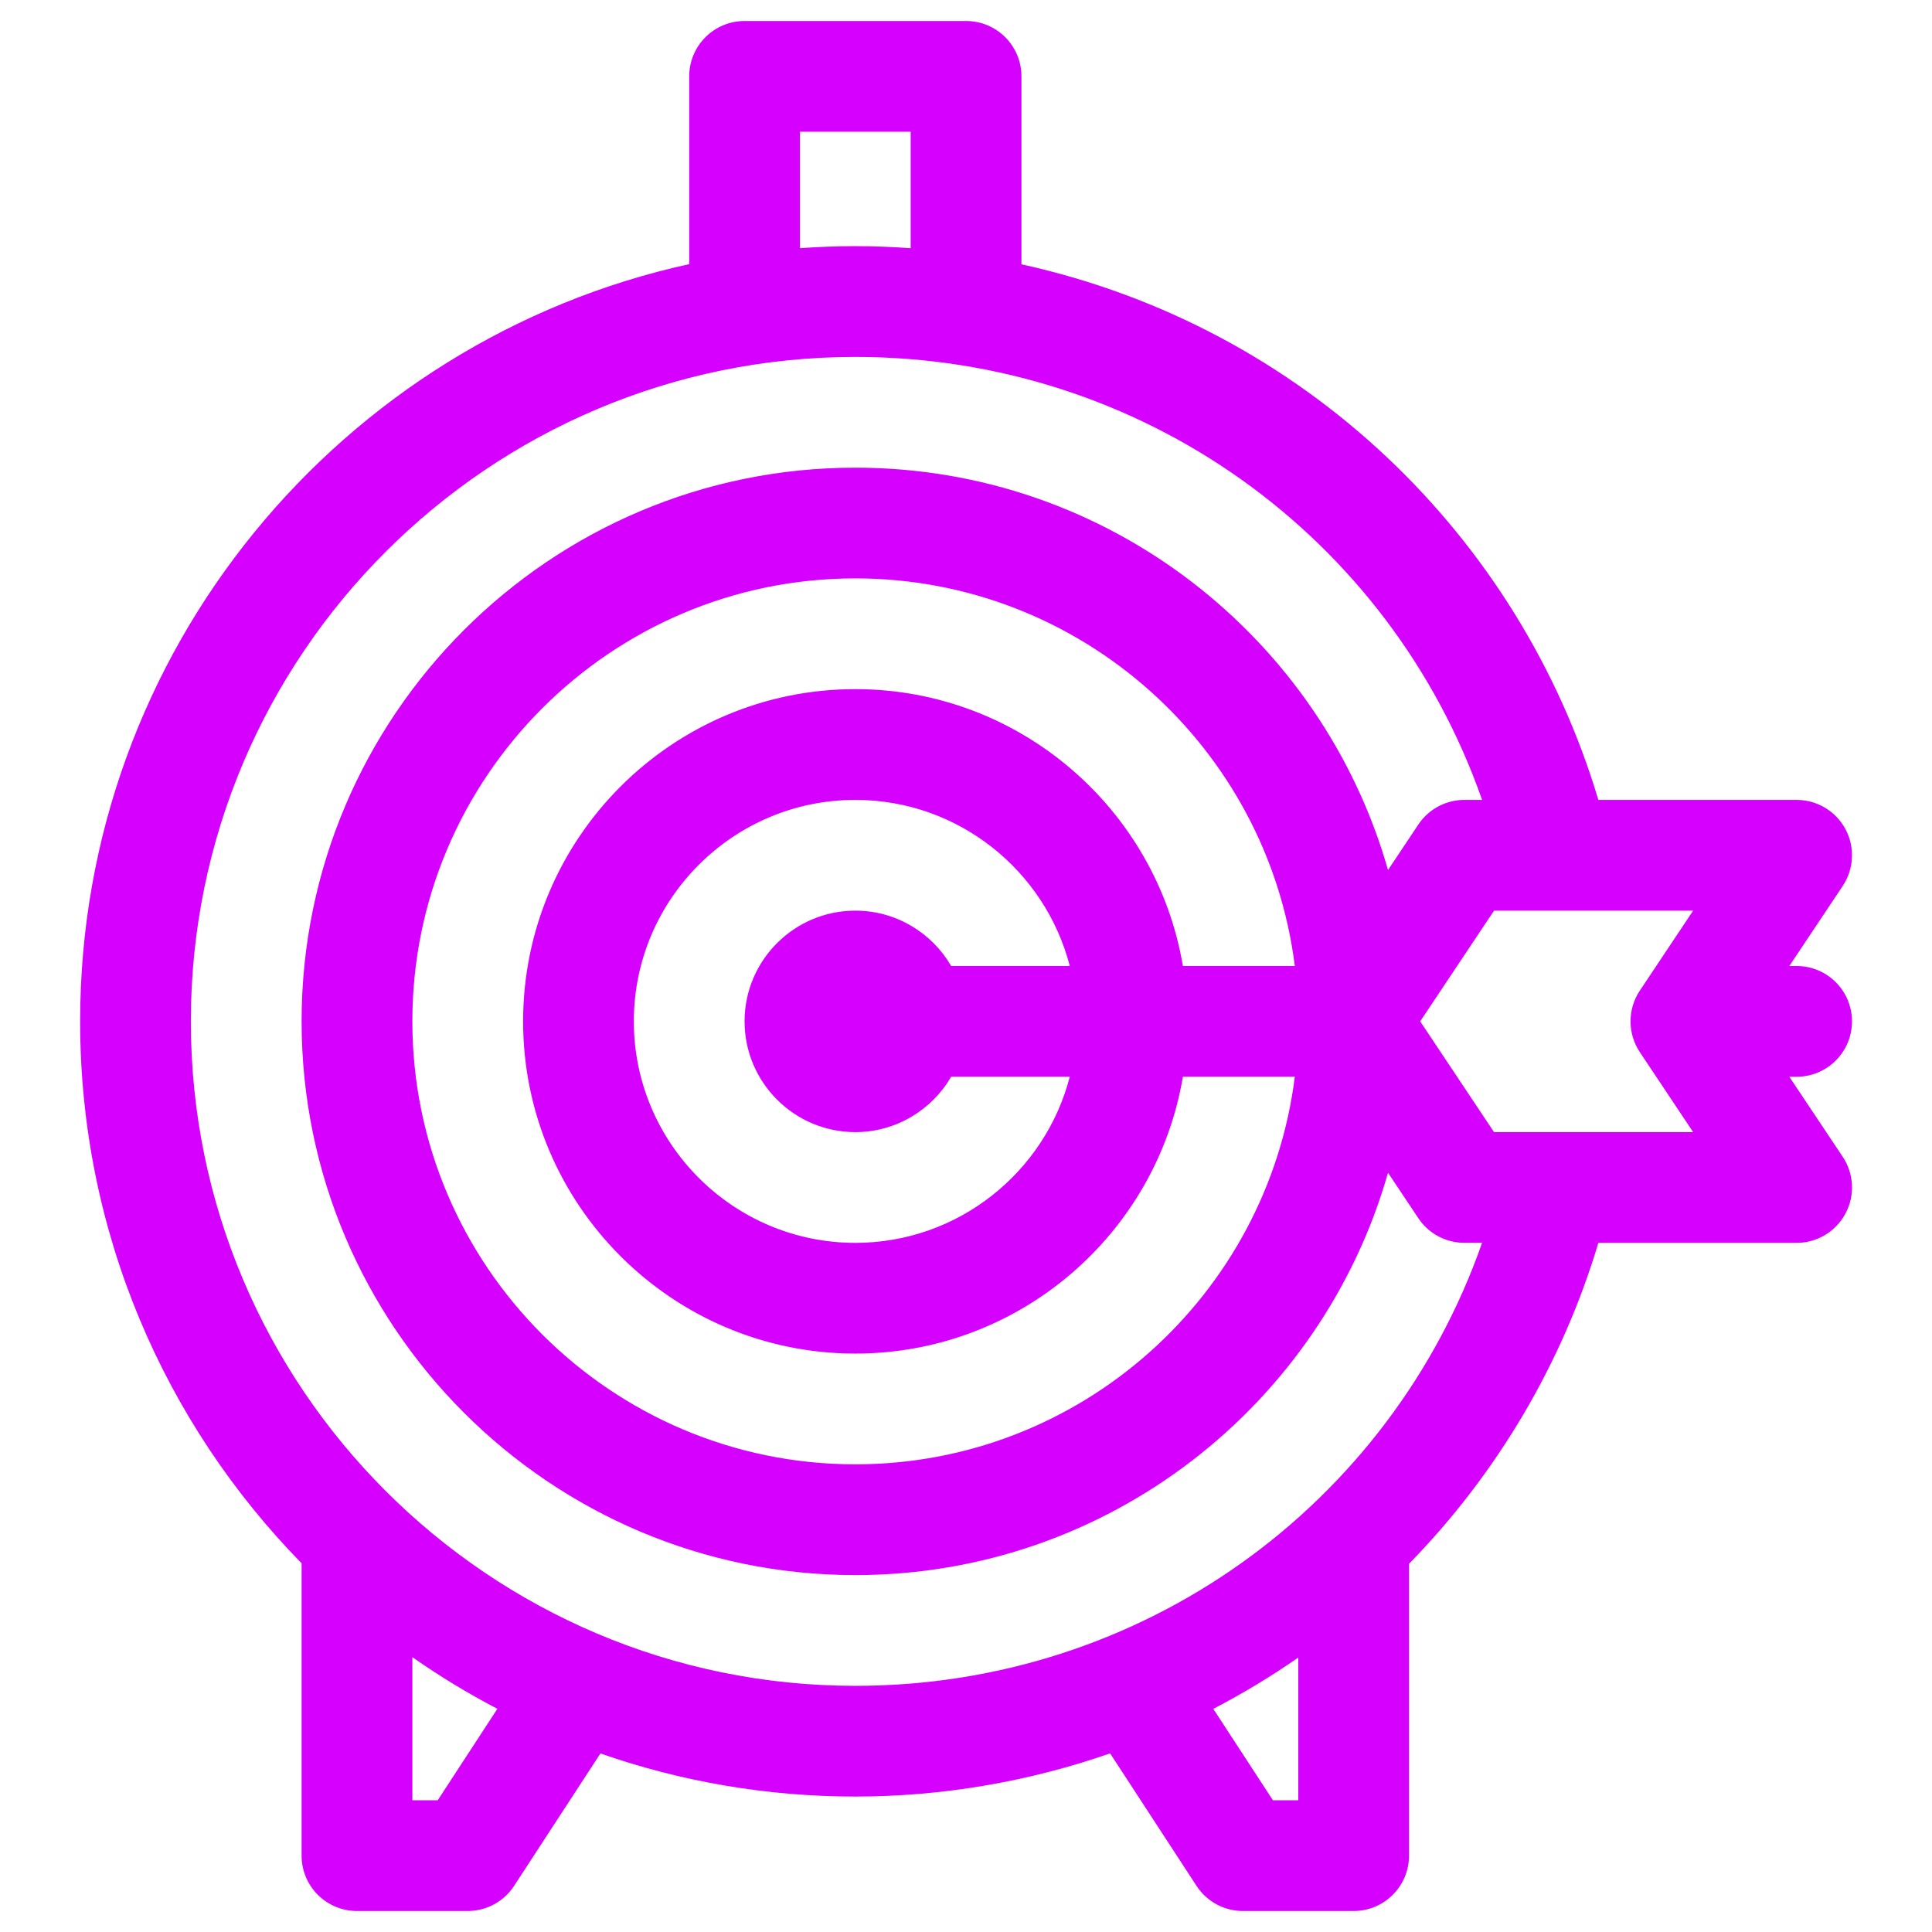 <svg width="46" height="46" viewBox="0 0 46 46" fill="none" xmlns="http://www.w3.org/2000/svg">
<g clip-path="url(#clip0_870_9640)">
<path d="M44.095 24.318C44.095 23.59 43.505 23 42.777 23H42.603L43.874 21.095C44.143 20.69 44.169 20.17 43.939 19.741C43.71 19.313 43.263 19.045 42.777 19.045H38.056C36.186 12.785 31.053 7.774 24.32 6.293V1.818C24.32 1.09 23.73 0.5 23.002 0.5H17.728C17 0.5 16.41 1.09 16.41 1.818V6.289C8.127 8.105 1.908 15.498 1.908 24.318C1.908 29.336 3.921 33.891 7.181 37.221V44.182C7.181 44.91 7.771 45.5 8.5 45.5H11.136C11.582 45.5 11.997 45.275 12.24 44.902L14.296 41.749C16.198 42.413 18.24 42.775 20.365 42.775C22.439 42.775 24.491 42.421 26.431 41.747L28.489 44.902C28.732 45.275 29.148 45.5 29.593 45.5H32.23C32.958 45.5 33.548 44.91 33.548 44.182V37.233C35.643 35.09 37.201 32.456 38.056 29.592H42.777C43.263 29.592 43.71 29.324 43.939 28.895C44.169 28.467 44.144 27.947 43.874 27.542L42.603 25.637H42.777C43.505 25.637 44.095 25.047 44.095 24.318ZM19.046 3.137H21.683V5.91C21.245 5.878 20.806 5.861 20.365 5.861C19.922 5.861 19.482 5.878 19.046 5.909V3.137ZM10.422 42.863H9.818V39.456C10.464 39.908 11.14 40.319 11.842 40.686L10.422 42.863ZM30.307 42.863L28.888 40.687C29.587 40.324 30.263 39.916 30.912 39.465V42.863H30.307ZM20.365 40.139C11.641 40.139 4.544 33.042 4.544 24.318C4.544 15.595 11.641 8.498 20.365 8.498C27.168 8.498 33.084 12.758 35.288 19.045H34.867C34.426 19.045 34.014 19.265 33.77 19.632L33.048 20.715C31.476 15.191 26.385 11.135 20.365 11.135C13.095 11.135 7.181 17.049 7.181 24.318C7.181 31.588 13.095 37.502 20.365 37.502C26.385 37.502 31.476 33.445 33.048 27.922L33.77 29.005C34.014 29.371 34.426 29.591 34.867 29.591H35.288C33.094 35.848 27.19 40.139 20.365 40.139ZM28.164 23C27.535 19.264 24.277 16.408 20.365 16.408C16.003 16.408 12.455 19.957 12.455 24.318C12.455 28.68 16.003 32.228 20.365 32.228C24.277 32.228 27.535 29.372 28.164 25.636H30.829C30.179 30.831 25.734 34.865 20.365 34.865C14.549 34.865 9.818 30.134 9.818 24.318C9.818 18.503 14.549 13.771 20.365 13.771C25.734 13.771 30.179 17.805 30.829 23H28.164ZM22.647 23C22.19 22.213 21.338 21.682 20.365 21.682C18.911 21.682 17.728 22.864 17.728 24.318C17.728 25.772 18.911 26.955 20.365 26.955C21.338 26.955 22.19 26.423 22.647 25.636H25.471C24.885 27.908 22.817 29.592 20.365 29.592C17.457 29.592 15.091 27.226 15.091 24.318C15.091 21.41 17.457 19.045 20.365 19.045C22.817 19.045 24.885 20.728 25.471 23H22.647ZM35.572 26.955L33.814 24.318L35.572 21.682H40.313L39.043 23.587C38.749 24.028 38.749 24.608 39.043 25.05L40.313 26.955H35.572Z" fill="#D500FF"/>
</g>
<defs>
<clipPath id="clip0_870_9640">
<rect width="45" height="45" fill="white" transform="translate(0.5 0.5)"/>
</clipPath>
</defs>
</svg>
